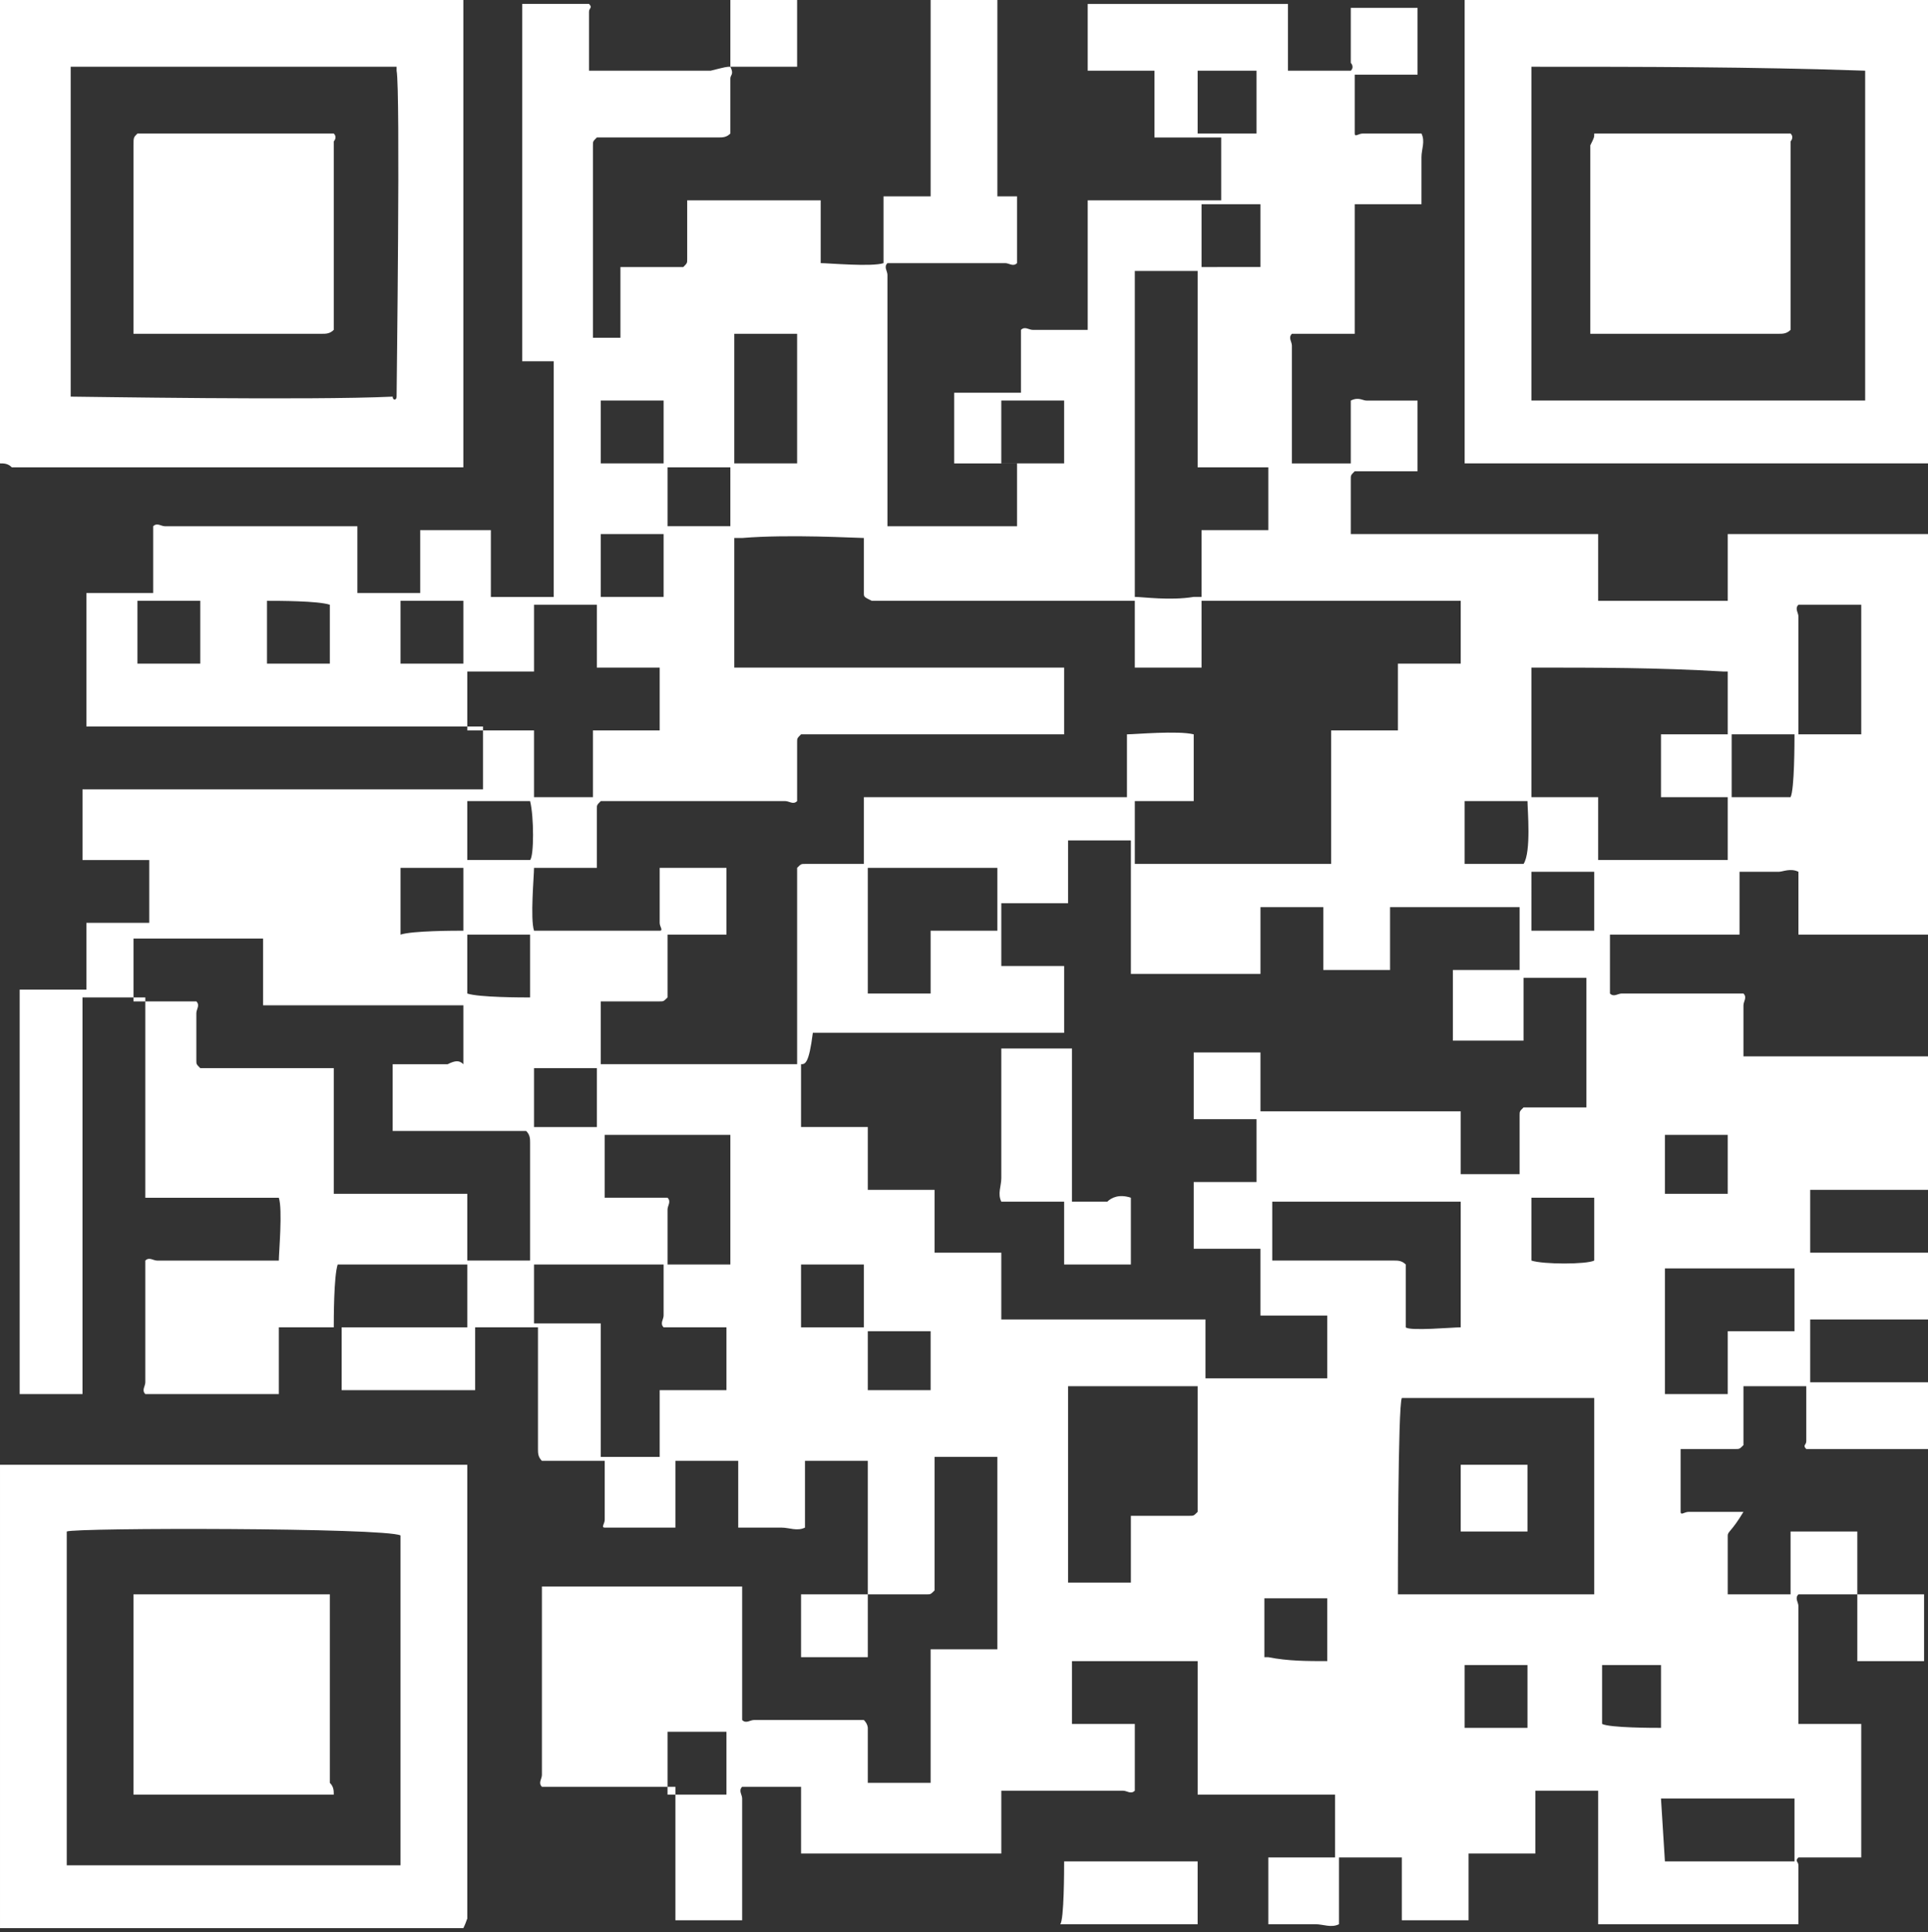 <?xml version="1.0" encoding="utf-8"?>
<!-- Generator: Adobe Illustrator 27.5.0, SVG Export Plug-In . SVG Version: 6.00 Build 0)  -->
<svg version="1.1" id="Layer_2_00000139273153388936317080000016286151843232901290_"
	 xmlns="http://www.w3.org/2000/svg" xmlns:xlink="http://www.w3.org/1999/xlink" x="0px" y="0px" viewBox="0 0 49.1 49.2"
	 style="enable-background:new 0 0 49.1 49.2;" xml:space="preserve">
<rect x="0" y="0" width="49.1" height="49.2" fill="#333333" stroke="none"/>
<style type="text/css">
	.st0{fill:#FFFFFF;}
</style>
<g id="Layer_4">
	<path class="st0" d="M32.2,13.6v0.6c0,0.2,0,0.4,0,0.5c0,0.2,0,0.4,0,0.6c-0.3,0-0.5,0-0.8,0c-0.3,0-0.5,0-0.8,0c0,0.1,0,0.1,0,0.2
		c0,0.4,0,0.8,0,1.2c0,0.1,0,0.2,0,0.3c-0.2,0-0.4,0-0.6,0c-0.2,0-0.4,0-0.5,0c-0.2,0-0.4,0-0.6,0c0-0.1,0-0.1,0-0.2
		c0-0.4,0-0.8,0-1.2c0-0.1,0-0.2,0-0.3c-0.2,0-0.5,0-0.7,0c-0.2,0-0.5,0-0.8,0h-5.2C22,15.2,22,15.2,22,15.1c0-0.4,0-0.8,0-1.2
		c0-0.1,0-0.2,0-0.2c-0.2,0-1.9-0.1-3.1,0c-0.1,0-0.1,0-0.2,0c0,0.2,0,1.7,0,3.1c0,0.1,0,0.1,0,0.2c0.1,0,0.1,0,0.2,0
		c0.2,0,0.4,0,0.5,0c2.5,0,4.9,0,7.4,0c0.1,0,0.2,0,0.3,0c0,0.2,0,1.5,0,1.7c-0.3,0-0.6,0-1,0c-0.3,0-0.6,0-0.9,0h-2.9
		c-0.3,0-0.6,0-0.9,0c-0.3,0-0.6,0-1,0c-0.1,0.1-0.1,0.1-0.1,0.2c0,0.4,0,0.8,0,1.2c0,0.1,0,0.2,0,0.3c-0.1,0.1-0.2,0-0.3,0
		c-0.8,0-1.5,0-2.3,0c-0.7,0-1.4,0-2.1,0c-0.1,0-0.2,0-0.3,0c-0.1,0.1-0.1,0.1-0.1,0.2c0,0.4,0,0.8,0,1.2c0,0.1,0,0.2,0,0.3
		c-0.1,0-0.1,0-0.2,0c-0.4,0-0.8,0-1.2,0c-0.1,0-0.2,0-0.2,0c0,0.2-0.1,1.3,0,1.6c0,0,0.1,0,0.1,0c1,0,2.1,0,3.1,0c0,0,0,0,0,0
		c0.1,0,0-0.1,0-0.2c0-0.4,0-0.8,0-1.1c0-0.1,0-0.2,0-0.3c0.1,0,0.1,0,0.2,0c0.5,0,0.9,0,1.4,0c0,0,0.1,0,0.1,0c0,0,0,0.1,0,0.1
		c0,0.5,0,1,0,1.5c0,0,0,0,0,0.1c-0.2,0-0.4,0-0.5,0c-0.2,0-0.4,0-0.5,0c-0.2,0-0.4,0-0.5,0C17,23.8,17,23.9,17,24
		c0,0.4,0,0.8,0,1.2c0,0.1,0,0.2,0,0.2c-0.1,0.1-0.1,0.1-0.2,0.1c-0.4,0-0.8,0-1.2,0c-0.1,0-0.2,0-0.3,0c0,0,0,0.1,0,0.1
		c0,0.5,0,0.9,0,1.4c0,0,0,0.1,0,0.1c0.1,0,0.1,0,0.2,0c1.9,0,4.6,0,4.8,0c0-0.2,0-0.5,0-0.7c0-0.2,0-0.5,0-0.7v-2.9
		c0-0.2,0-0.5,0-0.7c0.1-0.1,0.1-0.1,0.2-0.1c0.4,0,0.8,0,1.2,0c0.1,0,0.2,0,0.3,0c0-0.1,0-0.1,0-0.2c0-0.4,0-0.8,0-1.2
		c0-0.1,0-0.2,0-0.3c0.1,0,0.1,0,0.2,0c0.1,0,0.2,0,0.2,0c2,0,4,0,6,0c0.1,0,0.2,0,0.3,0c0-0.1,0-0.1,0-0.2c0-0.4,0-0.8,0-1.2
		c0-0.1,0-0.2,0-0.2c0.2,0,1.3-0.1,1.7,0c0,0,0,0.1,0,0.1c0,0.5,0,1,0,1.5c0,0,0,0,0,0.1c-0.2,0-0.4,0-0.5,0c-0.2,0-0.4,0-0.5,0
		h-0.5c0,0,0,0.1,0,0.1c0,0.5,0,0.9,0,1.4c0,0,0,0,0,0.1c0.1,0,0.1,0,0.2,0c1.5,0,3.1,0,4.6,0c0,0,0.1,0,0.2,0c0-0.1,0-0.1,0-0.2
		c0-0.3,0-0.5,0-0.8c0-0.7,0-1.4,0-2.1c0-0.1,0-0.2,0-0.3c0.1,0,0.1,0,0.2,0c0.4,0,0.8,0,1.2,0c0.1,0,0.2,0,0.3,0c0-0.1,0-0.1,0-0.2
		c0-0.4,0-0.8,0-1.2c0-0.1,0-0.2,0-0.3c0.2,0,0.4,0,0.6,0c0.2,0,0.3,0,0.5,0h0.5c0,0,0-0.1,0-0.1c0-0.5,0-1,0-1.4c0,0,0,0,0-0.1
		c-0.1,0-0.1,0-0.2,0c-0.4,0-4.7,0-5.1,0c-0.1,0-0.2,0-0.2,0c0-0.2,0-1.5,0-1.7c0,0,0.1,0,0.2,0c1.6,0,7,0,8.6,0c0.1,0,0.1,0,0.2,0
		c0,0.1,0,0.1,0,0.2c0,0.4,0,0.8,0,1.2c0,0.1,0,0.2,0,0.3c0.1,0,0.1,0,0.2,0c1,0,2,0,3,0c0,0,0.1,0,0.1,0c0-0.1,0-0.1,0-0.2
		c0-0.4,0-0.8,0-1.2c0-0.1,0-0.2,0-0.3c0.1,0,0.1,0,0.2,0c0.5,0,0.9,0,1.4,0c1.1,0,2.1,0,3.2,0h0.3c0.1,0.1,0,0.2,0,0.3
		c0,0.8,0,1.5,0,2.3c0,0.2,0,4.8,0,5c0,0.1,0,0.1,0,0.2c0,0-0.1,0-0.1,0c-0.5,0-1,0-1.5,0c0,0,0,0-0.1,0c0-0.1,0-0.1,0-0.2
		c0-0.4,0-5.2,0-5.5c0-0.1,0-0.2,0-0.3c0,0-0.1,0-0.1,0c-0.5,0-1,0-1.5,0c-0.1,0.1,0,0.2,0,0.3c0,0.9,0,1.7,0,2.6c0,0.1,0,0.2,0,0.3
		c0,0,0,0.1,0,0.1c0.2,0,0.4,0,0.6,0c0.2,0,0.3,0,0.5,0h0.6c0,0.1,0,0.1,0,0.2c0,0.4,0,0.8,0,1.2c0,0.1,0,0.2,0,0.3
		c0.1,0,0.1,0,0.2,0c0.4,0,0.8,0,1.2,0c0.1,0,0.2,0,0.3,0c0,0.1,0,0.1,0,0.2c0,1,0,2,0,3c0,0.1,0,0.1,0,0.2c0,0-0.1,0-0.1,0
		c-0.7,0-3,0-3.3,0c0-0.1,0-0.1,0-0.2c0-0.4,0-0.8,0-1.1c0-0.1,0-0.2,0-0.3c-0.2-0.1-0.4,0-0.5,0c-0.2,0-0.4,0-0.5,0
		c-0.2,0-0.3,0-0.5,0c0,0.2,0,0.4,0,0.5c0,0.2,0,0.4,0,0.5c0,0.2,0,0.4,0,0.6c-0.2,0-0.4,0-0.6,0s-0.4,0-0.5,0h-1.1
		c-0.2,0-0.4,0-0.5,0s-0.4,0-0.6,0c0,0.2,0,0.4,0,0.5s0,0.4,0,0.5v0.5c0.1,0.1,0.2,0,0.3,0c0.9,0,1.8,0,2.8,0c0.1,0,0.2,0,0.3,0
		c0.1,0.1,0,0.2,0,0.3c0,0.4,0,0.8,0,1.1c0,0.1,0,0.2,0,0.2c0.1,0,0.2,0,0.3,0c0.9,0,1.8,0,2.7,0c0.6,0,1.2,0,1.8,0
		c0.1,0,0.2,0,0.3,0c0,0,0,0.1,0,0.1c0,1.1,0,2.2,0,3.3c-0.1,0.1-0.2,0-0.3,0c-0.9,0-1.8,0-2.8,0c-0.1,0-0.2,0-0.3,0
		c0,0.2,0,1.3,0,1.6c0.1,0,0.2,0,0.3,0c0.9,0,1.8,0,2.8,0c0.1,0,0.2,0,0.3,0c0,0.2,0,1.5,0,1.7c-0.1,0-0.2,0-0.3,0
		c-0.9,0-1.8,0-2.8,0c-0.1,0-0.2,0-0.3,0c0,0.3,0,0.5,0,0.8c0,0.3,0,0.5,0,0.8c0.2,0,0.4,0,0.5,0s0.4,0,0.5,0h0.6c0.2,0,0.4,0,0.5,0
		s0.4,0,0.5,0s0.4,0,0.6,0c0,0.2,0,0.3,0,0.4c0,0.2,0,0.3,0,0.5c0,0.1,0,0.3,0,0.4s0,0.3,0,0.4c0,0,0,0,0,0c0,0,0,0,0,0
		c-1.1,0-2.1,0-3.2,0c0,0-0.1,0-0.1,0c-0.1-0.1,0-0.1,0-0.2c0-0.4,0-0.8,0-1.2c0-0.1,0-0.2,0-0.2c-0.3,0-1.4,0-1.6,0
		c0,0.2,0,0.4,0,0.5c0,0.2,0,0.3,0,0.5s0,0.4,0,0.5c-0.1,0.1-0.1,0.1-0.2,0.1c-0.4,0-0.8,0-1.2,0c-0.1,0-0.2,0-0.2,0
		c0,0.2,0,1.3,0,1.6c0,0.1,0.1,0,0.2,0c0.4,0,0.8,0,1.2,0c0.1,0,0.2,0,0.2,0C44.1,39,44,39,44,39.1c0,0.4,0,0.8,0,1.2
		c0,0.1,0,0.2,0,0.3c0.3,0,0.5,0,0.8,0c0.3,0,0.5,0,0.8,0c0-0.2,0-0.4,0-0.6c0-0.2,0-0.3,0-0.5s0-0.4,0-0.5c0,0,0.1,0,0.1,0
		c0.5,0,1,0,1.5,0c0,0,0.1,0,0.1,0c0,0.2,0,0.4,0,0.5c0,0.2,0,0.3,0,0.5v0.6c0.1,0,0.1,0,0.2,0c0.4,0,0.8,0,1.2,0c0.1,0,0.2,0,0.3,0
		c0,0.3,0,0.6,0,0.9c0,0.3,0,0.6,0,0.8c-0.3,0-0.6,0-0.9,0s-0.6,0-0.8,0c0-0.1,0-0.1,0-0.2c0-0.4,0-0.8,0-1.2c0-0.1,0-0.2,0-0.3
		c-0.2,0-0.4,0-0.5,0c-0.2,0-0.3,0-0.5,0c-0.2,0-0.3,0-0.5,0c-0.1,0.1,0,0.2,0,0.3c0,0.8,0,1.7,0,2.5c0,0.1,0,0.2,0,0.4
		c0,0,0,0.1,0,0.1c0.2,0,0.4,0,0.5,0c0.2,0,0.3,0,0.5,0c0.2,0,0.4,0,0.6,0c0,0.1,0,0.1,0,0.2c0,1,0,2.1,0,3.1c0,0,0,0.1,0,0.1
		c-0.1,0-0.1,0-0.2,0c-0.4,0-0.8,0-1.2,0c-0.1,0-0.2,0-0.2,0c-0.1,0.1,0,0.1,0,0.2c0,0.4,0,0.8,0,1.2c0,0.1,0,0.2,0,0.3
		c-0.1,0-0.1,0-0.2,0c-0.3,0-0.6,0-0.9,0c-1.2,0-2.5,0-3.7,0c-0.1,0-0.2,0-0.3,0c0-0.2,0-0.4,0-0.7c0-0.2,0-0.5,0-0.7V47
		c0-0.2,0-0.5,0-0.7c0-0.2,0-0.4,0-0.7c-0.1,0-0.3,0-0.4,0c-0.1,0-0.3,0-0.4,0c-0.1,0-0.3,0-0.4,0s-0.3,0-0.4,0c0,0.2,0,0.4,0,0.5
		c0,0.2,0,0.3,0,0.5s0,0.4,0,0.6c-0.1,0-0.1,0-0.2,0c-0.4,0-0.8,0-1.2,0c-0.1,0-0.2,0-0.3,0c0,0.1,0,0.1,0,0.2c0,0.4,0,0.8,0,1.2
		c0,0.1,0,0.2,0,0.3c0,0-0.1,0-0.1,0c-0.5,0-1,0-1.5,0c0,0-0.1,0-0.1,0c0-0.3,0-0.5,0-0.8s0-0.5,0-0.8c0,0-0.1,0-0.1,0
		c-0.5,0-1,0-1.4,0c0,0,0,0-0.1,0c0,0.1,0,0.1,0,0.2c0,0.4,0,0.8,0,1.2c0,0.1,0,0.2,0,0.3c-0.2,0.1-0.4,0-0.6,0c-0.2,0-0.4,0-0.6,0
		c-0.2,0-0.4,0-0.6,0c0-0.2,0-1.5,0-1.7c0,0,0.1,0,0.2,0c0.4,0,0.8,0,1.2,0c0.1,0,0.2,0,0.3,0c0,0,0-0.1,0-0.1c0-0.5,0-0.9,0-1.4
		c0,0,0-0.1,0-0.1c-0.2,0-0.4,0-0.7,0c-0.2,0-0.5,0-0.7,0h-0.7c-0.2,0-0.5,0-0.7,0c-0.2,0-0.4,0-0.7,0c0-0.1,0-0.2,0-0.3
		c0-0.9,0-1.8,0-2.8c0-0.1,0-0.2,0-0.3c0,0,0,0,0,0h0c-1,0-2.1,0-3.1,0c0,0-0.1,0-0.1,0c0,0,0,0.1,0,0.1c0,0.5,0,0.9,0,1.4
		c0,0,0,0,0,0.1c0.1,0,0.1,0,0.2,0c0.4,0,0.8,0,1.2,0c0.1,0,0.2,0,0.2,0c0,0.2,0,1.4,0,1.7c-0.1,0.1-0.2,0-0.3,0c-0.9,0-1.9,0-2.8,0
		c-0.1,0-0.2,0-0.3,0c0,0.1,0,0.1,0,0.2c0,0.4,0,0.8,0,1.2c0,0.1,0,0.2,0,0.2c0,0,0,0,0,0s0,0,0,0c-0.1,0-0.1,0-0.2,0
		c-1.6,0-3.2,0-4.8,0c0,0,0,0-0.1,0c0,0,0-0.1,0-0.2c0-0.4,0-0.8,0-1.2c0-0.1,0-0.2,0-0.3c-0.2,0-0.4,0-0.5,0s-0.4,0-0.5,0
		s-0.4,0-0.5,0c-0.1,0.1,0,0.2,0,0.3c0,0.9,0,1.8,0,2.8c0,0.1,0,0.2,0,0.3c-0.1,0-0.1,0-0.1,0c-0.3,0-1.4,0-1.6,0c0-0.1,0-0.2,0-0.3
		c0-0.9,0-1.8,0-2.8c0-0.1,0-0.2,0-0.3c-0.2,0-0.5,0-0.7,0c-0.2,0-0.4,0-0.7,0h-0.7c-0.2,0-0.4,0-0.7,0c-0.2,0-0.4,0-0.6,0
		c-0.1-0.1,0-0.2,0-0.3c0-0.8,0-1.7,0-2.5c0-0.7,0-1.3,0-2v-0.3c0.1,0,0.1,0,0.2,0c0.2,0,0.4,0,0.6,0c1.4,0,2.7,0,4,0
		c0.1,0,0.2,0,0.3,0c0,0.1,0,0.2,0,0.3c0,0.9,0,1.8,0,2.8c0,0.1,0,0.2,0,0.3c0.1,0.1,0.2,0,0.3,0c0.9,0,1.8,0,2.7,0H22
		c0.1,0.1,0.1,0.2,0.1,0.2c0,0.4,0,0.8,0,1.2c0,0.1,0,0.2,0,0.2c0.2,0,1.4,0,1.6,0c0-0.1,0-0.2,0-0.3c0-0.9,0-1.8,0-2.8
		c0-0.1,0-0.2,0-0.3c0.1,0,0.1,0,0.2,0c0.4,0,0.8,0,1.2,0c0.1,0,0.2,0,0.3,0c0,0,0-0.1,0-0.1c0-1.6,0-3.2,0-4.8c0,0-0.1,0-0.1,0
		c-0.5,0-0.9,0-1.4,0c0,0-0.1,0-0.1,0c0,0.1,0,0.2,0,0.3c0,0.9,0,1.8,0,2.8v0.3c-0.1,0.1-0.1,0.1-0.2,0.1c-0.4,0-0.8,0-1.2,0
		c-0.1,0-0.2,0-0.3,0c0,0.3,0,0.5,0,0.8s0,0.5,0,0.8c-0.1,0-0.1,0-0.1,0c-0.5,0-1,0-1.5,0c0,0,0,0-0.1,0c0,0,0-0.1,0-0.1
		c0-0.5,0-0.9,0-1.4c0,0,0-0.1,0-0.1c0.1,0,0.1,0,0.2,0c0.4,0,0.8,0,1.2,0c0.1,0,0.2,0,0.3,0c0-0.1,0-0.1,0-0.2c0-1,0-2,0-3
		c0-0.1,0-0.1,0-0.2c0,0-0.1,0-0.1,0c-0.5,0-0.9,0-1.4,0c0,0,0,0-0.1,0c0,0,0,0.1,0,0.2c0,0.4,0,0.8,0,1.2c0,0.1,0,0.2,0,0.3
		c-0.2,0.1-0.4,0-0.6,0c-0.2,0-0.4,0-0.5,0c-0.2,0-0.4,0-0.6,0c0-0.1,0-0.1,0-0.2c0-0.4,0-0.8,0-1.2c0-0.1,0-0.2,0-0.3
		c-0.1,0-0.1,0-0.1,0c-0.5,0-0.9,0-1.4,0c0,0-0.1,0-0.1,0c0,0.1,0,0.1,0,0.2c0,0.4,0,0.8,0,1.2c0,0.1,0,0.2,0,0.3c0,0-0.1,0-0.1,0
		c-0.5,0-1,0-1.6,0c0,0,0,0-0.1,0c-0.1,0,0-0.1,0-0.2c0-0.4,0-0.8,0-1.2c0-0.1,0-0.2,0-0.3c-0.2,0-0.4,0-0.6,0c-0.2,0-0.4,0-0.5,0
		h-0.5c-0.1-0.1-0.1-0.2-0.1-0.3c0-0.9,0-1.8,0-2.8c0-0.1,0-0.2,0-0.3c0,0-0.1,0-0.1,0c-0.5,0-1,0-1.4,0c0,0,0,0-0.1,0
		c0,0.1,0,0.1,0,0.2c0,0.4,0,0.8,0,1.2c0,0.1,0,0.2,0,0.2c0,0-0.1,0-0.1,0c-1.1,0-2.2,0-3.2,0c0,0-0.1,0-0.1,0c0-0.3,0-0.5,0-0.8
		c0-0.3,0-0.5,0-0.8c-0.1,0-0.1,0-0.1,0c-0.5,0-0.9,0-1.4,0c0,0-0.1,0-0.1,0c0,0.1,0,0.1,0,0.2c0,0.4,0,0.8,0,1.2c0,0.1,0,0.2,0,0.3
		c-0.1,0-0.1,0-0.1,0c-1.1,0-2.2,0-3.3,0c-0.1-0.1,0-0.2,0-0.3c0-0.9,0-1.9,0-2.8c0-0.1,0-0.2,0-0.3c0.1-0.1,0.2,0,0.3,0
		c0.9,0,1.8,0,2.8,0c0.1,0,0.2,0,0.3,0c0-0.2,0.1-1.3,0-1.6c-0.1,0-0.2,0-0.3,0c-0.9,0-1.8,0-2.8,0c-0.1,0-0.2,0-0.3,0
		c0-0.1,0-0.2,0-0.3c0-1.5,0-3,0-4.5c0-0.1,0-0.2,0-0.3c0,0-0.1,0-0.1,0c-0.5,0-0.9,0-1.4,0c0,0,0,0-0.1,0c0,0.3,0,0.7,0,1
		c0,0.3,0,0.7,0,1v5.1c0,0.3,0,0.7,0,1s0,0.7,0,1c0,0.3,0,0.7,0,1c0,0,0,0,0,0h0c-0.5,0-1,0-1.5,0c0,0-0.1,0-0.1,0c0,0,0-0.1,0-0.2
		c0-0.1,0-0.1,0-0.2c0-3.2,0-6.3,0-9.5c0-0.1,0-0.2,0-0.4c0.1,0,0.1,0,0.2,0c0.4,0,0.8,0,1.2,0c0.1,0,0.2,0,0.3,0c0-0.1,0-0.1,0-0.2
		c0-0.4,0-0.8,0-1.2c0-0.1,0-0.2,0-0.3c0.2,0,0.4,0,0.6,0c0.2,0,0.3,0,0.5,0h0.5c0,0,0-0.1,0-0.1c0-0.5,0-1,0-1.4c0,0,0,0,0-0.1
		c0,0-0.1,0-0.2,0c-0.4,0-0.8,0-1.2,0c-0.1,0-0.2,0-0.3,0c0-0.3,0-0.6,0-0.9c0-0.3,0-0.6,0-0.9c0.1,0,0.1,0,0.2,0c0.1,0,0.2,0,0.3,0
		c3.1,0,6.2,0,9.4,0c0.1,0,0.2,0,0.3,0c0,0,0-0.1,0-0.1c0-0.5,0-0.9,0-1.4c0,0,0-0.1,0-0.1c-0.1,0-0.1,0-0.2,0c-0.1,0-0.2,0-0.2,0
		c-3.1,0-6.3,0-9.4,0c-0.1,0-0.2,0-0.3,0c0-0.1,0-0.1,0-0.2c0-1.2,0-3,0-3.2c0.1,0,0.1,0,0.2,0c0.4,0,0.8,0,1.2,0c0.1,0,0.2,0,0.3,0
		c0-0.1,0-0.1,0-0.2c0-0.4,0-0.8,0-1.2c0-0.1,0-0.2,0-0.3c0.1-0.1,0.2,0,0.3,0c0.9,0,1.7,0,2.6,0c0.7,0,1.3,0,2,0c0.1,0,0.2,0,0.3,0
		c0,0.1,0,0.1,0,0.2c0,0.4,0,0.8,0,1.2c0,0.1,0,0.2,0,0.3c0.1,0,0.1,0,0.2,0c0.5,0,1.2,0,1.4,0c0-0.1,0-0.2,0-0.3c0-0.4,0-0.8,0-1.1
		c0-0.1,0-0.1,0-0.2c0,0,0.1,0,0.1,0c0.5,0,1,0,1.6,0c0,0,0.1,0,0.1,0c0,0.1,0,0.1,0,0.2c0,0.4,0,0.8,0,1.2c0,0.1,0,0.2,0,0.3
		c0,0,0.1,0,0.1,0c0.5,0,0.9,0,1.4,0c0,0,0.1,0,0.1,0c0-0.3,0-0.6,0-0.8s0-0.6,0-0.8v-3.3c0-0.3,0-0.6,0-0.8s0-0.6,0-0.8
		c0.1-0.1,0.2-0.1,0.3-0.1c0.4,0,0.8,0,1.1,0c0.1,0,0.2,0,0.3,0c0-0.2,0-0.4,0-0.6s0-0.4,0-0.6c0-0.2,0-0.4,0-0.6c0.3,0,0.6,0,0.8,0
		c0.3,0,0.5,0,0.8,0c0.1-0.1,0.1-0.1,0.1-0.2c0-0.4,0-0.8,0-1.2c0-0.1,0-0.2,0-0.3c0.1,0,0.1,0,0.2,0c1,0,2.1,0,3.1,0
		c0,0,0.1,0,0.1,0c0,0.1,0,0.1,0,0.2c0,0.4,0,0.8,0,1.2c0,0.1,0,0.2,0,0.2c0.2,0,1.3,0.1,1.6,0c0-0.1,0-0.1,0-0.2c0-0.4,0-0.8,0-1.2
		c0-0.1,0-0.2,0-0.3c0.1,0,0.1,0,0.2,0c1.4,0,3,0,3.2,0c0,0.2,0,1.3,0,1.7c-0.1,0.1-0.2,0-0.3,0c-0.9,0-1.7,0-2.5,0
		c-0.1,0-0.2,0-0.4,0c0,0-0.1,0-0.1,0c-0.1,0.1,0,0.2,0,0.3c0,0.6,0,1.1,0,1.7c0,1.4,0,2.9,0,4.4c0,0.1,0,0.2,0,0.3c0.2,0,3,0,3.3,0
		c0-0.3,0-0.5,0-0.8c0-0.3,0-0.5,0-0.8c-0.2,0-0.4,0-0.6,0c-0.2,0-0.4,0-0.5,0s-0.4,0-0.5,0c0-0.1,0-0.1,0-0.1c0-0.5,0-1,0-1.6
		c0,0,0,0,0-0.1c0.1,0,0.1,0,0.2,0c0.4,0,0.8,0,1.2,0c0.1,0,0.2,0,0.3,0c0-0.1,0-0.1,0-0.2c0-0.4,0-0.8,0-1.2c0-0.1,0-0.2,0-0.2
		c0.1-0.1,0.2,0,0.3,0c0.4,0,0.8,0,1.1,0c0.1,0,0.2,0,0.3,0c0-0.4,0-0.8,0-1.1c0-0.4,0-0.8,0-1.1c0-0.4,0-0.7,0-1.1
		c0.1,0,0.2,0,0.3,0c0.9,0,1.8,0,2.8,0c0.1,0,0.2,0,0.3,0c0,0,0-0.1,0-0.1c0-0.5,0-1,0-1.4c0,0,0,0,0-0.1c-0.1,0-0.1,0-0.2,0
		c-0.4,0-0.8,0-1.2,0c-0.1,0-0.2,0-0.3,0c0-0.2,0-0.4,0-0.6c0-0.2,0-0.4,0-0.5s0-0.4,0-0.6c-0.1,0-0.1,0-0.2,0c-0.4,0-0.8,0-1.2,0
		c-0.1,0-0.2,0-0.3,0c0-0.1,0-0.1,0-0.2c0-0.5,0-0.9,0-1.4c0,0,0-0.1,0-0.1c0.1,0,0.1,0,0.2,0c0.4,0,0.9,0,1.3,0c1.1,0,2.2,0,3.3,0
		c0.1,0,0.2,0,0.3,0c0,0.1,0,0.1,0,0.2c0,0.4,0,0.8,0,1.2c0,0.1,0,0.2,0,0.3c0.3,0,0.5,0,0.8,0c0.3,0,0.5,0,0.8,0
		c0.1-0.1,0-0.2,0-0.2c0-0.4,0-0.8,0-1.2c0-0.1,0-0.2,0-0.2c0,0,0,0,0.1,0c0.5,0,1,0,1.5,0c0,0,0.1,0,0.1,0c0,0.1,0,0.3,0,0.4
		c0,0.2,0,0.3,0,0.5c0,0.1,0,0.3,0,0.4s0,0.3,0,0.4c-0.3,0-0.5,0-0.8,0c-0.3,0-0.5,0-0.8,0c0,0,0,0.1,0,0.1c0,0.5,0,1,0,1.4
		c0,0,0,0,0,0c0,0.1,0.1,0,0.2,0c0.4,0,0.8,0,1.2,0c0.1,0,0.2,0,0.3,0c0.1,0.2,0,0.4,0,0.6c0,0.2,0,0.4,0,0.6c0,0.2,0,0.4,0,0.6
		c-0.1,0-0.2,0-0.2,0c-0.4,0-0.8,0-1.2,0c-0.1,0-0.2,0-0.3,0c0,0.3,0,0.6,0,0.8c0,0.3,0,0.6,0,0.8s0,0.5,0,0.8c0,0.3,0,0.6,0,0.9
		c-0.1,0-0.2,0-0.2,0c-0.4,0-0.8,0-1.2,0c-0.1,0-0.2,0-0.2,0c-0.1,0.1,0,0.2,0,0.3c0,0.8,0,1.7,0,2.5c0,0.2,0,0.3,0,0.5
		c0,0,0.1,0,0.1,0c0.5,0,1,0,1.4,0c0,0,0,0,0,0c0-0.1,0-0.1,0-0.2c0-0.4,0-0.8,0-1.1c0-0.1,0-0.2,0-0.3c0.2-0.1,0.3,0,0.4,0
		c0.2,0,0.3,0,0.5,0c0.1,0,0.3,0,0.4,0s0.3,0,0.4,0c0,0.2,0,0.4,0,0.6c0,0.2,0,0.4,0,0.6c0,0.2,0,0.4,0,0.6c-0.2,0-0.3,0-0.4,0
		c-0.1,0-0.3,0-0.4,0h-0.4c-0.1,0-0.3,0-0.4,0c-0.1,0.1-0.1,0.1-0.1,0.2c0,0.4,0,0.8,0,1.2c0,0.1,0,0.2,0,0.3c-0.2,0-0.4,0-0.5,0
		s-0.4,0-0.5,0S32.5,13.6,32.2,13.6L32.2,13.6z M20.4,27.1c0,0.1,0,0.1,0,0.1c0,0.5,0,0.9,0,1.4c0,0,0,0.1,0,0.1c0.1,0,0.2,0,0.3,0
		c0.4,0,0.8,0,1.2,0c0.1,0,0.1,0,0.2,0c0,0.2,0,0.4,0,0.6c0,0.2,0,0.4,0,0.5c0,0.2,0,0.4,0,0.5c0.1,0,0.2,0,0.3,0c0.4,0,0.8,0,1.2,0
		c0.1,0,0.1,0,0.2,0c0,0.3,0,0.6,0,0.8s0,0.5,0,0.8c0.1,0,0.2,0,0.3,0c0.4,0,0.8,0,1.2,0c0.1,0,0.1,0,0.2,0c0,0.1,0,0.2,0,0.3
		c0,0.4,0,0.8,0,1.2c0,0.1,0,0.1,0,0.2c0.1,0,0.2,0,0.3,0c0.9,0,3.6,0,4.6,0c0.1,0,0.2,0,0.3,0c0,0,0,0.1,0,0.1c0,0.5,0,1,0,1.5
		c0,0,0,0.1,0,0.1c-0.1,0-0.2,0-0.3,0c-0.4,0-2.6,0-3,0c-0.1,0-0.1,0-0.2,0c0,0.1,0,0.1,0,0.2c0,1.6,0,3.2,0,4.8c0,0,0,0,0,0
		c0.1,0,0.2,0,0.4,0s0.3,0,0.4,0c0.1,0,0.3,0,0.4,0c0.1,0,0.3,0,0.4,0c0-0.1,0-0.2,0-0.3c0-0.4,0-0.8,0-1.2c0-0.1,0-0.1,0-0.2
		c0.1,0,0.2,0,0.3,0c0.4,0,0.8,0,1.2,0c0.1,0,0.1,0,0.2-0.1v-0.3c0-0.9,0-1.8,0-2.8c0-0.1,0-0.2,0-0.3c0.4,0,0.7,0,1.1,0
		c0.4,0,0.8,0,1.1,0c0.4,0,0.7,0,1.1,0c0,0,0-0.1,0-0.1c0-0.5,0-0.9,0-1.4c0,0,0-0.1,0-0.1c-0.1,0-0.2,0-0.3,0c-0.4,0-0.8,0-1.2,0
		c-0.1,0-0.1,0-0.2,0v-0.6c0-0.2,0-0.3,0-0.5c0-0.2,0-0.4,0-0.6c-0.1,0-0.2,0-0.3,0c-0.4,0-0.8,0-1.1,0c-0.1,0-0.2,0-0.3,0
		c0,0,0-0.1,0-0.1c0-0.5,0-1,0-1.5c0,0,0,0,0-0.1c0.1,0,0.2,0,0.2,0c0.4,0,0.8,0,1.2,0c0.1,0,0.1,0,0.2,0c0,0,0,0,0-0.1
		c0-0.5,0-1,0-1.4c0,0,0-0.1,0-0.1h-0.4c-0.1,0-0.3,0-0.4,0c-0.1,0-0.3,0-0.4,0c-0.1,0-0.3,0-0.4,0c0,0,0-0.1,0-0.1c0-0.5,0-1,0-1.5
		c0,0,0,0,0-0.1c0,0,0,0,0.1,0c0.5,0,1,0,1.5,0c0,0,0.1,0,0.1,0c0,0.2,0,0.4,0,0.5c0,0.2,0,0.4,0,0.5c0,0.2,0,0.4,0,0.5
		c0.1,0,0.2,0,0.3,0c1.4,0,2.8,0,4.1,0c0.2,0,0.3,0,0.5,0c0,0,0.1,0,0.2,0c0,0.3,0,0.5,0,0.8s0,0.5,0,0.8c0.2,0,0.4,0,0.5,0
		c0.2,0,0.4,0,0.5,0c0.2,0,0.3,0,0.5,0c0-0.1,0-0.2,0-0.3c0-0.4,0-0.8,0-1.2c0-0.1,0-0.1,0.1-0.2c0.2,0,0.5,0,0.8,0s0.5,0,0.8,0
		c0-0.1,0-0.1,0-0.2c0-1,0-2,0-3c0,0,0-0.1,0-0.1c0,0-0.1,0-0.1,0c-0.5,0-0.9,0-1.4,0c0,0-0.1,0-0.1,0c0,0.2,0,0.4,0,0.5
		c0,0.2,0,0.4,0,0.5c0,0.2,0,0.4,0,0.6c0,0-0.1,0-0.2,0c-0.5,0-0.9,0-1.4,0c0,0-0.1,0-0.2,0c0-0.3,0-0.6,0-0.9s0-0.6,0-0.9
		c0.1,0,0.2,0,0.3,0c0.4,0,0.8,0,1.2,0c0.1,0,0.1,0,0.2,0c0,0,0,0,0-0.1c0-0.5,0-1,0-1.4c0,0,0-0.1,0-0.1c0,0-0.1,0-0.1,0
		c-1,0-2,0-3.1,0c0,0-0.1,0-0.1,0c0,0.3,0,0.5,0,0.8s0,0.5,0,0.8c0,0-0.1,0-0.1,0c-0.5,0-1,0-1.5,0c0,0,0,0-0.1,0c0-0.1,0-0.2,0-0.2
		c0-0.4,0-0.8,0-1.1c0-0.1,0-0.2,0-0.3c-0.2,0-0.5,0-0.8,0c-0.3,0-0.5,0-0.8,0c0,0.1,0,0.2,0,0.3c0,0.4,0,0.8,0,1.2
		c0,0.1,0,0.1,0,0.2c0,0-0.1,0-0.1,0c-1,0-2.1,0-3.1,0c0,0-0.1,0-0.1,0c0-0.2,0-0.5,0-0.7c0-0.2,0-0.5,0-0.7v-0.7c0-0.2,0-0.5,0-0.7
		c0-0.2,0-0.4,0-0.6c-0.2,0-1.4,0-1.6,0c0,0.2,0,0.4,0,0.5s0,0.4,0,0.5c0,0.2,0,0.4,0,0.6c-0.1,0-0.2,0-0.3,0c-0.4,0-0.8,0-1.2,0
		c-0.1,0-0.1,0-0.2,0c0,0,0,0.1,0,0.1c0,0.5,0,0.9,0,1.4c0,0,0,0.1,0,0.1c0.3,0,0.5,0,0.8,0s0.5,0,0.8,0c0,0.2,0,1.5,0,1.7
		c-0.1,0-0.2,0-0.3,0c-2,0-4.1,0-6.1,0C20.6,27.1,20.5,27.1,20.4,27.1L20.4,27.1z M11.8,27.1c0-0.2,0-0.4,0-0.5c0-0.2,0-0.4,0-0.5
		c0-0.2,0-0.4,0-0.5c-0.1,0-0.2,0-0.3,0c-0.9,0-1.8,0-2.7,0c-0.6,0-1.2,0-1.8,0c-0.1,0-0.2,0-0.3,0c0-0.1,0-0.2,0-0.3
		c0-0.4,0-0.8,0-1.2c0-0.1,0-0.1,0-0.2c0,0-0.1,0-0.1,0c-1,0-2,0-3,0c0,0-0.1,0-0.2,0h0c0,0,0,0,0,0c0,0,0,0.1,0,0.1
		c0,0.4,0,0.9,0,1.3c0,0,0,0.1,0,0.2c0.3,0,0.5,0,0.8,0s0.5,0,0.8,0c0.1,0.1,0,0.2,0,0.3c0,0.4,0,0.8,0,1.2c0,0.1,0,0.1,0.1,0.2
		c0.1,0,0.2,0,0.3,0c0.9,0,1.8,0,2.8,0c0.1,0,0.2,0,0.3,0c0,0.3,0,0.6,0,0.8c0,0.3,0,0.5,0,0.8s0,0.6,0,0.8s0,0.5,0,0.8
		c0.1,0,0.2,0,0.3,0c0.9,0,1.9,0,2.8,0c0.1,0,0.2,0,0.3,0c0,0.1,0,0.2,0,0.3c0,0.4,0,0.8,0,1.2c0,0.1,0,0.1,0,0.2c0,0,0.1,0,0.1,0
		c0.5,0,1,0,1.4,0c0,0,0.1,0,0.1,0v-0.5c0-0.9,0-1.7,0-2.5c0-0.1,0-0.2-0.1-0.3h-0.3c-0.9,0-1.8,0-2.8,0c-0.1,0-0.2,0-0.3,0
		c0,0,0-0.1,0-0.1c0-0.5,0-1,0-1.5c0,0,0,0,0-0.1c0.1,0,0.2,0,0.3,0c0.4,0,0.8,0,1.1,0C11.6,27,11.7,27,11.8,27.1L11.8,27.1z
		 M35.6,40.6c0.1,0,0.2,0,0.3,0c0.6,0,1.3,0,1.9,0c0.8,0,1.7,0,2.5,0c0.1,0,0.2,0,0.3,0c0-0.2,0-4.3,0-4.9c0,0,0-0.1,0-0.1
		c-0.1,0-0.2,0-0.3,0c-0.8,0-1.6,0-2.4,0c-0.7,0-1.3,0-2,0c-0.1,0-0.2,0-0.2,0C35.6,35.8,35.6,40.3,35.6,40.6L35.6,40.6z M39,17
		c0,0.2,0,2.7,0,3.2c0,0,0,0.1,0,0.1c0.1,0,0.2,0,0.3,0c0.4,0,0.8,0,1.1,0c0.1,0,0.2,0,0.3,0c0,0.1,0,0.2,0,0.2c0,0.4,0,0.8,0,1.2
		c0,0.1,0,0.1,0,0.2c0.1,0,0.1,0,0.1,0c1,0,2,0,3,0c0,0,0.1,0,0.2,0c0,0,0-0.1,0-0.1c0-0.5,0-0.9,0-1.4c0,0,0-0.1,0-0.1
		c-0.1,0-0.2,0-0.3,0c-0.4,0-0.8,0-1.2,0c-0.1,0-0.1,0-0.2,0c0,0,0,0,0,0c0-0.5,0-1,0-1.5c0,0,0-0.1,0-0.1c0.1,0,0.2,0,0.3,0
		c0.4,0,0.8,0,1.2,0c0.1,0,0.1,0,0.2,0c0-0.4,0-1.4,0-1.6c0,0-0.1,0-0.1,0C42.2,17,40.7,17,39,17L39,17z M30.5,11.9
		c0-0.1,0-0.2,0-0.3c0-1.5,0-2.9,0-4.4c0-0.1,0-0.2,0-0.2c0-0.1,0-0.1,0-0.1c-0.5,0-1.4,0-1.6,0c0,0.2,0,7,0,8.2c0,0.1,0,0.1,0,0.1
		c0.2,0,0.9,0.1,1.5,0c0,0,0.1,0,0.2,0c0-0.1,0-0.2,0-0.3c0-0.4,0-0.8,0-1.2c0-0.1,0-0.1,0-0.2c0.1,0,0.2,0,0.3,0c0.4,0,0.8,0,1.2,0
		c0.1,0,0.1,0,0.2,0c0-0.5,0-1,0-1.5c0,0,0,0,0-0.1L30.5,11.9L30.5,11.9z M16.9,32.2c-0.1,0-0.2,0-0.3,0c-0.6,0-1.1,0-1.7,0
		c-0.4,0-0.7,0-1.1,0c-0.1,0-0.1,0-0.2,0c0,0,0,0,0,0c0,0.5,0,0.9,0,1.4c0,0,0,0.1,0,0.1c0.2,0,0.4,0,0.6,0s0.4,0,0.5,0
		c0.2,0,0.4,0,0.6,0c0,0.1,0,0.2,0,0.3c0,0.9,0,1.8,0,2.8c0,0.1,0,0.2,0,0.3c0.2,0,0.3,0,0.5,0c0.2,0,0.4,0,0.5,0c0.2,0,0.3,0,0.5,0
		c0-0.1,0-0.2,0-0.3c0-0.4,0-0.8,0-1.2c0-0.1,0-0.1,0-0.2c0.1,0,0.2,0,0.3,0c0.4,0,0.8,0,1.2,0c0.1,0,0.1,0,0.2,0c0-0.1,0-0.1,0-0.1
		c0-0.5,0-0.9,0-1.4c0,0,0,0,0-0.1c-0.2,0-0.5,0-0.8,0c-0.3,0-0.6,0-0.8,0c-0.1-0.1,0-0.2,0-0.3c0-0.4,0-0.8,0-1.1
		C16.9,32.4,16.9,32.3,16.9,32.2L16.9,32.2z M15.2,17v-0.6c0-0.2,0-0.4,0-0.5c0-0.2,0-0.4,0-0.5c0,0-0.1,0-0.1,0c-0.5,0-0.9,0-1.4,0
		c0,0-0.1,0-0.1,0c0,0.1,0,0.2,0,0.3c0,0.4,0,0.8,0,1.2c0,0.1,0,0.1,0,0.2H13c-0.2,0-0.4,0-0.5,0c-0.2,0-0.4,0-0.6,0
		c0,0.2,0,0.4,0,0.5c0,0.2,0,0.4,0,0.5c0,0.2,0,0.4,0,0.5c0.1,0,0.2,0,0.3,0c0.4,0,0.8,0,1.2,0c0.1,0,0.1,0,0.2,0c0,0.1,0,0.2,0,0.3
		c0,0.4,0,0.8,0,1.2c0,0.1,0,0.1,0,0.2c0.2,0,0.4,0,0.5,0s0.4,0,0.5,0c0.2,0,0.4,0,0.5,0c0-0.1,0-0.2,0-0.3c0-0.4,0-0.8,0-1.2
		c0-0.1,0-0.1,0-0.2c0.1,0,0.2,0,0.3,0c0.4,0,0.8,0,1.2,0c0.1,0,0.1,0,0.2,0c0-0.2,0-1.4,0-1.6c-0.2,0-0.4,0-0.5,0s-0.4,0-0.6,0
		C15.7,17,15.5,17,15.2,17L15.2,17z M37.2,33.8C37.2,33.8,37.2,33.8,37.2,33.8C37.2,33.8,37.2,33.8,37.2,33.8c0-1.1,0-2,0-3
		c0-0.1,0-0.1,0-0.2c0,0,0,0,0,0c0,0,0,0,0,0c0,0,0,0,0,0c0,0-0.1,0-0.1,0c-1.6,0-3.2,0-4.7,0c0,0,0,0,0,0c0,0,0,0,0,0
		c0,0.1,0,0.3,0,0.5s0,0.4,0,0.5c0,0.2,0,0.4,0,0.5c0.1,0,0.2,0,0.3,0c0.9,0,1.8,0,2.8,0c0.1,0,0.2,0,0.3,0.1c0,0.1,0,0.2,0,0.2
		c0,0.4,0,0.8,0,1.2c0,0.1,0,0.1,0,0.2C35.9,33.9,37,33.8,37.2,33.8L37.2,33.8z M25.4,22.1c-0.3,0-2.1,0-3.1,0c0,0-0.1,0-0.2,0
		c0,0.1,0,0.1,0,0.2c0,0.2,0,0.4,0,0.6c0,0.7,0,1.4,0,2.1c0,0.1,0,0.2,0,0.3c0,0,0.1,0,0.1,0c0.4,0,0.9,0,1.3,0c0,0,0.1,0,0.2,0
		c0-0.3,0-0.5,0-0.8s0-0.5,0-0.8c0.1,0,0.2,0,0.3,0c0.4,0,0.8,0,1.2,0c0.1,0,0.1,0,0.2,0C25.4,23.5,25.4,22.4,25.4,22.1L25.4,22.1z
		 M18.6,28.9c-0.1,0-0.1,0-0.1,0c-1,0-2,0-3,0c0,0-0.1,0-0.1,0c0,0.1,0,0.1,0,0.1c0,0.4,0,0.9,0,1.3c0,0,0,0.1,0,0.2
		c0.3,0,0.6,0,0.8,0s0.5,0,0.8,0c0.1,0.1,0,0.2,0,0.3c0,0.4,0,0.8,0,1.2c0,0.1,0,0.1,0,0.2c0.4,0,1.4,0,1.6,0c0,0,0-0.1,0-0.1
		C18.6,31,18.6,29.9,18.6,28.9L18.6,28.9z M45.7,33.9c0-0.3,0-0.5,0-0.8c0-0.3,0-0.5,0-0.8c0,0-0.1,0-0.1,0c-1,0-2.1,0-3.1,0
		c0,0,0,0-0.1,0c0,0,0,0.1,0,0.1c0,1,0,2,0,3c0,0,0,0.1,0,0.1c0.3,0,1.4,0,1.6,0c0-0.1,0-0.2,0-0.2c0-0.4,0-0.8,0-1.2
		c0-0.1,0-0.1,0-0.2C44.6,33.9,45.1,33.9,45.7,33.9L45.7,33.9z M8.5,33.8c0.1,0,0.1,0,0.2,0c1,0,2,0,3,0c0.1,0,0.1,0,0.2,0
		c0-0.1,0-0.1,0-0.1c0-0.4,0-0.9,0-1.3c0,0,0-0.1,0-0.2c-0.1,0-0.1,0-0.2,0c-0.1,0-0.3,0-0.4,0c-0.8,0-1.6,0-2.4,0
		c-0.1,0-0.2,0-0.3,0C8.5,32.5,8.5,33.6,8.5,33.8L8.5,33.8z M42.4,47.4c0.2,0,3.1,0,3.3,0c0,0,0-0.1,0-0.1c0-0.5,0-0.9,0-1.4
		c0,0,0-0.1,0-0.1c-0.1,0-0.2,0-0.3,0c-0.9,0-1.8,0-2.8,0c-0.1,0-0.2,0-0.3,0L42.4,47.4L42.4,47.4z M18.7,8.5c0,0.1,0,0.1,0,0.2
		c0,0.2,0,0.4,0,0.6c0,0.8,0,1.5,0,2.3c0,0.1,0,0.2,0,0.2c0.4,0,1.4,0,1.6,0c0,0,0-0.1,0-0.1c0-1,0-2,0-3c0-0.1,0-0.1,0-0.2
		c-0.5,0-1,0-1.5,0C18.8,8.5,18.7,8.5,18.7,8.5L18.7,8.5z M16.9,15.2c0-0.1,0-0.1,0-0.1c0-0.4,0-0.9,0-1.4c0,0,0-0.1,0-0.1
		c0,0,0,0-0.1,0c-0.5,0-1,0-1.4,0c0,0-0.1,0-0.1,0c0,0.3,0,0.5,0,0.8c0,0.3,0,0.5,0,0.8c0.1,0,0.1,0,0.1,0
		C15.9,15.2,16.4,15.2,16.9,15.2L16.9,15.2z M42.3,44C42.3,44,42.3,43.9,42.3,44c0-0.5,0-1,0-1.5c0,0,0-0.1,0-0.1h-0.5
		c-0.2,0-0.3,0-0.5,0c-0.2,0-0.3,0-0.5,0c0,0.2,0,0.3,0,0.5c0,0.2,0,0.4,0,0.5c0,0.2,0,0.3,0,0.5C41,44,42.1,44,42.3,44L42.3,44z
		 M38.9,44c0,0,0-0.1,0-0.1c0-0.5,0-0.9,0-1.4c0,0,0,0,0-0.1c-0.2,0-0.5,0-0.8,0c-0.3,0-0.5,0-0.8,0c0,0.3,0,0.5,0,0.8
		c0,0.3,0,0.5,0,0.8c0,0,0.1,0,0.1,0C37.9,44,38.4,44,38.9,44C38.9,44,38.9,44,38.9,44L38.9,44z M45.7,18.7c-0.3,0-1.4,0-1.6,0
		c0,0,0,0,0,0.1c0,0.5,0,0.9,0,1.4c0,0,0,0.1,0,0.1c0.2,0,0.3,0,0.5,0c0.2,0,0.4,0,0.5,0c0.2,0,0.3,0,0.5,0
		C45.7,20.1,45.7,18.9,45.7,18.7L45.7,18.7z M30.5,3.4c0.2,0,0.4,0,0.5,0c0.2,0,0.4,0,0.5,0c0.2,0,0.4,0,0.5,0c0-0.3,0-0.5,0-0.8
		c0-0.3,0-0.5,0-0.8c-0.1,0-0.1,0-0.1,0c-0.5,0-0.9,0-1.4,0c0,0,0,0,0,0c0,0,0,0,0,0.1C30.5,2.3,30.5,2.8,30.5,3.4
		C30.5,3.3,30.5,3.3,30.5,3.4z M40.6,32.1C40.6,32.1,40.6,32.1,40.6,32.1c0-0.5,0-1,0-1.5c0,0,0,0,0-0.1c-0.1,0-0.3,0-0.4,0
		c-0.1,0-0.3,0-0.4,0c-0.1,0-0.3,0-0.4,0c-0.1,0-0.3,0-0.4,0c0,0,0,0.1,0,0.1c0,0.5,0,0.9,0,1.4c0,0,0,0.1,0,0.1
		C39.3,32.2,40.4,32.2,40.6,32.1L40.6,32.1z M39,23.7c0.3,0,0.5,0,0.8,0c0.3,0,0.5,0,0.8,0c0-0.1,0-0.1,0-0.1c0-0.4,0-0.9,0-1.3
		c0,0,0-0.1,0-0.1c-0.3,0-1.4,0-1.6,0c0,0,0,0.1,0,0.1C39,22.7,39,23.1,39,23.7C39,23.6,39,23.7,39,23.7L39,23.7z M11.8,23.7
		c0-0.3,0-1.4,0-1.6c0,0-0.1,0-0.1,0c-0.5,0-0.9,0-1.4,0c0,0-0.1,0-0.1,0c0,0.1,0,0.1,0,0.2c0,0.5,0,0.9,0,1.4c0,0,0,0,0,0.1
		C10.5,23.7,11.6,23.7,11.8,23.7L11.8,23.7z M22.1,33.9c0,0.2,0,0.3,0,0.5s0,0.4,0,0.5c0,0.2,0,0.3,0,0.5c0,0,0,0,0.1,0
		c0.5,0,1,0,1.4,0c0,0,0.1,0,0.1,0c0-0.1,0-0.1,0-0.2c0-0.4,0-0.9,0-1.3c0,0,0,0,0,0C23.5,33.9,22.3,33.9,22.1,33.9L22.1,33.9z
		 M15.3,10.2c0,0.2,0,1.4,0,1.5c0,0,0,0,0,0.1c0.3,0,1.4,0,1.6,0c0-0.2,0-0.3,0-0.5c0-0.2,0-0.4,0-0.6c0-0.2,0-0.3,0-0.5
		C16.7,10.2,15.5,10.2,15.3,10.2L15.3,10.2z M33.8,42.3c0,0,0-0.1,0-0.1c0-0.5,0-0.9,0-1.4c0,0,0,0,0-0.1c-0.3,0-0.5,0-0.8,0
		c-0.3,0-0.5,0-0.8,0c0,0.1,0,0.1,0,0.1c0,0.5,0,0.9,0,1.4c0,0,0,0,0,0c0,0,0,0,0.1,0C32.8,42.3,33.3,42.3,33.8,42.3
		C33.8,42.3,33.8,42.3,33.8,42.3L33.8,42.3z M5.1,15.3C5.1,15.3,5,15.3,5.1,15.3c-0.5,0-1,0-1.5,0c0,0-0.1,0-0.1,0c0,0,0,0.1,0,0.1
		c0,0.5,0,0.9,0,1.4c0,0,0,0,0,0.1c0.2,0,1.3,0,1.6,0c0,0,0-0.1,0-0.1C5.1,16.4,5.1,15.5,5.1,15.3z M10.2,16.9c0.3,0,0.5,0,0.8,0
		c0.3,0,0.5,0,0.8,0c0,0,0-0.1,0-0.1c0-0.5,0-0.9,0-1.4c0,0,0-0.1,0-0.1c-0.3,0-1.4,0-1.6,0c0,0,0,0.1,0,0.1c0,0.5,0,0.9,0,1.4
		C10.2,16.8,10.2,16.9,10.2,16.9L10.2,16.9z M22,32.2c-0.5,0-1,0-1.5,0c0,0-0.1,0-0.1,0c0,0.3,0,0.5,0,0.8c0,0.3,0,0.5,0,0.8
		c0.2,0,1.4,0,1.6,0c0,0,0,0,0,0c0-0.5,0-0.9,0-1.4C22,32.3,22,32.3,22,32.2L22,32.2z M27.1,11.8c0-0.3,0-0.5,0-0.8
		c0-0.3,0-0.5,0-0.8c-0.3,0-0.5,0-0.8,0c-0.3,0-0.5,0-0.8,0c0,0,0,0.1,0,0.1c0,0.5,0,1,0,1.4c0,0,0,0.1,0,0.1L27.1,11.8L27.1,11.8z
		 M44,28.9C44,28.9,43.9,28.8,44,28.9c-0.5,0-1,0-1.5,0c0,0-0.1,0-0.1,0c0,0,0,0.1,0,0.1c0,0.5,0,0.9,0,1.4v0c0,0,0,0,0,0
		c0.2,0,0.5,0,0.8,0c0.3,0,0.5,0,0.8,0C44,30.2,44,29.1,44,28.9L44,28.9z M6.8,15.3c0,0.4,0,1.4,0,1.6c0.2,0,0.3,0,0.5,0
		c0.2,0,0.4,0,0.6,0c0.2,0,0.3,0,0.5,0c0-0.2,0-0.4,0-0.5c0-0.2,0-0.4,0-0.5c0-0.2,0-0.4,0-0.5C8.1,15.3,7.1,15.3,6.8,15.3L6.8,15.3
		z M32.1,6.8c0-0.1,0-0.1,0-0.1c0-0.5,0-0.9,0-1.4c0,0,0-0.1,0-0.1c0,0-0.1,0-0.1,0c-0.4,0-0.9,0-1.3,0c0,0-0.1,0-0.1,0
		c0,0.4,0,1.4,0,1.6C31.1,6.8,31.6,6.8,32.1,6.8L32.1,6.8z M15.2,27.2c0,0-0.1,0-0.1,0c-0.4,0-0.9,0-1.3,0c-0.1,0-0.1,0-0.2,0v0.5
		c0,0.2,0,0.4,0,0.5s0,0.3,0,0.5c0.2,0,0.4,0,0.5,0c0.2,0,0.4,0,0.6,0c0.2,0,0.4,0,0.5,0C15.2,28.5,15.2,27.4,15.2,27.2L15.2,27.2z
		 M13.5,25.4c0-0.3,0-1.4,0-1.6c-0.2,0-0.5,0-0.8,0c-0.3,0-0.5,0-0.8,0c0,0.2,0,0.4,0,0.5c0,0.2,0,0.4,0,0.5c0,0.2,0,0.3,0,0.5
		C12.2,25.4,13.3,25.4,13.5,25.4L13.5,25.4z M17,44.1c0,0.5,0,1.4,0,1.6c0.2,0,0.3,0,0.5,0c0.2,0,0.4,0,0.5,0c0.2,0,0.3,0,0.5,0
		c0-0.2,0-1.4,0-1.6c0,0,0,0,0,0c-0.5,0-1,0-1.4,0C17.1,44.1,17,44.1,17,44.1L17,44.1z M13.5,20.4c-0.1,0-0.3,0-0.4,0
		c-0.1,0-0.3,0-0.4,0c-0.1,0-0.3,0-0.4,0c-0.1,0-0.3,0-0.4,0c0,0,0,0.1,0,0.1c0,0.4,0,0.9,0,1.3c0,0,0,0.1,0,0.1c0.3,0,1.4,0,1.6,0
		C13.6,21.8,13.6,20.8,13.5,20.4L13.5,20.4z M38.9,20.4c-0.4,0-1.4,0-1.6,0c0,0.1,0,0.2,0,0.4c0,0.1,0,0.3,0,0.4c0,0.1,0,0.3,0,0.4
		c0,0.1,0,0.3,0,0.4c0.2,0,0.4,0,0.5,0c0.2,0,0.4,0,0.5,0c0.2,0,0.3,0,0.5,0C39,21.7,38.9,20.6,38.9,20.4L38.9,20.4z M18.6,11.9
		C18.6,11.9,18.5,11.9,18.6,11.9c-0.6,0-1,0-1.5,0c0,0-0.1,0-0.1,0c0,0.5,0,1,0,1.4c0,0,0,0.1,0,0.1c0,0,0.1,0,0.1,0
		c0.5,0,1,0,1.4,0c0,0,0,0,0.1,0C18.6,13.3,18.6,12.2,18.6,11.9L18.6,11.9z"/>
	<path class="st0" d="M11.8,49.1C11.8,49.1,11.8,49.1,11.8,49.1c-4,0-7.8,0-11.7,0c0,0-0.1,0-0.1,0c0-0.1,0-0.1,0-0.2
		c0-3.9,0-7.7,0-11.6c0.1,0,0.1,0,0.2,0c0.1,0,0.1,0,0.2,0c3.7,0,7.4,0,11.1,0c0.1,0,0.2,0,0.4,0c0,0,0,0.1,0,0.2c0,0.1,0,0.1,0,0.2
		c0,3.7,0,7.4,0,11.2C11.9,48.8,11.9,48.9,11.8,49.1L11.8,49.1z M1.7,39v0.3c0,2.6,0,5.2,0,7.8c0,0.1,0,0.1,0,0.2c0,0,0,0.1,0,0.2
		c0.1,0,0.2,0,0.3,0c2.6,0,5.2,0,7.8,0c0.1,0,0.1,0,0.2,0c0.1,0,0.1,0,0.2,0c0-0.1,0-0.2,0-0.3c0-2.6,0-5.2,0-7.8c0,0,0-0.1,0-0.2
		s0-0.1,0-0.1C9.8,38.9,1.9,38.9,1.7,39L1.7,39z"/>
	<path class="st0" d="M0,11.8c0-0.1,0-0.1,0-0.1C0,7.9,0,4,0,0.1c0,0,0-0.1,0-0.1c0.1,0,0.1,0,0.2,0c0.1,0,0.1,0,0.2,0
		c3.7,0,7.4,0,11.1,0h0.3c0,0.1,0,0.1,0,0.2c0,0.1,0,0.1,0,0.2c0,3.7,0,7.4,0,11.1c0,0.1,0,0.2,0,0.4c-0.1,0-0.1,0-0.2,0
		c-0.1,0-0.1,0-0.2,0c-3.7,0-7.4,0-11.1,0C0.2,11.8,0.1,11.8,0,11.8L0,11.8z M10.1,10.1c0-0.2,0.1-7.8,0-8.3c0,0,0-0.1,0-0.1
		c-0.1,0-0.2,0-0.3,0c-2.6,0-5.2,0-7.8,0c0,0-0.1,0-0.1,0c0,0-0.1,0-0.1,0c0,0.1,0,0.2,0,0.3c0,2.6,0,5.2,0,7.8c0,0.1,0,0.1,0,0.2
		c0,0.1,0,0.1,0,0.1c0.3,0,6.1,0.1,8.2,0C10,10.2,10.1,10.2,10.1,10.1L10.1,10.1z"/>
	<path class="st0" d="M49.1,11.8c-3.9,0-7.8,0-11.7,0c0,0-0.1,0-0.1,0c0,0,0,0,0,0v0c0-3.8,0-7.7,0-11.6c0-0.1,0-0.1,0-0.2
		c0,0,0.1,0,0.2,0c0.1,0,0.1,0,0.2,0c3.7,0,7.4,0,11.1,0h0.3c0,0.1,0,0.1,0,0.2c0,0.1,0,0.1,0,0.2c0,3.7,0,7.4,0,11.2
		C49.1,11.6,49.1,11.7,49.1,11.8L49.1,11.8z M39,1.7c0,0.1,0,0.2,0,0.3c0,2.6,0,5.2,0,7.8c0,0.1,0,0.1,0,0.2s0,0.1,0,0.2
		c0.1,0,0.2,0,0.3,0c2.6,0,5.2,0,7.8,0c0.1,0,0.1,0,0.2,0c0,0,0.1,0,0.2,0c0-0.1,0-0.2,0-0.3c0-2.6,0-5.2,0-7.8c0,0,0-0.1,0-0.2
		s0-0.1,0-0.1C44.6,1.7,41.8,1.7,39,1.7C39,1.7,39,1.7,39,1.7z"/>
	<path class="st0" d="M18.6,1.7V0c0,0,0.1,0,0.1,0c0.5,0,1,0,1.5,0c0,0,0,0,0.1,0c0,0,0,0.1,0,0.1c0,0.5,0,1,0,1.5c0,0,0,0,0,0.1
		c0,0-0.1,0-0.2,0c-0.4,0-0.8,0-1.2,0C18.9,1.7,18.8,1.7,18.6,1.7c0.1,0.2,0,0.2,0,0.3c0,0.4,0,0.8,0,1.2c0,0.1,0,0.2,0,0.2
		c-0.1,0.1-0.2,0.1-0.3,0.1c-0.7,0-1.5,0-2.2,0c-0.2,0-0.5,0-0.7,0c-0.1,0-0.1,0-0.2,0c-0.1,0.1-0.1,0.1-0.1,0.2c0,0.4,0,4.8,0,5.2
		c0,0.1,0,0.2,0,0.3c-0.2,0.1-0.4,0-0.6,0c-0.2,0-0.4,0-0.6,0c-0.2,0-0.4,0-0.6,0c0-0.1,0-0.2,0-0.3c0-1.2,0-6.3,0-7.5
		c0-0.4,0-0.7,0-1c0-0.1,0-0.2,0-0.3c0,0,0.1,0,0.1,0c0.5,0,1,0,1.5,0c0,0,0,0,0.1,0c0.1,0.1,0,0.1,0,0.2c0,0.4,0,0.8,0,1.2
		c0,0.1,0,0.2,0,0.3c0.1,0,0.1,0,0.1,0c1,0,2,0,3,0C18.5,1.7,18.5,1.7,18.6,1.7L18.6,1.7z"/>
	<path class="st0" d="M27.1,47.4c0.3,0,3.2,0,3.4,0c0,0.3,0,0.6,0,0.8c0,0.3,0,0.6,0,0.8c-0.1,0-0.1,0-0.2,0c-1,0-2,0-3.1,0
		c-0.1,0-0.1,0-0.2,0C27.1,48.9,27.1,47.6,27.1,47.4z"/>
	<path class="st0" d="M23.7,0c0.3,0,1.5,0,1.7,0c0,0,0,0.1,0,0.1c0,1.1,0,5.4,0,6.4c0,0,0,0.1,0,0.1c-0.2,0.1-0.4,0-0.6,0
		c-0.2,0-0.4,0-0.5,0c-0.2,0-0.4,0-0.6,0c0-0.1,0-0.1,0-0.1c0-1.1,0-5.4,0-6.4C23.7,0.1,23.7,0.1,23.7,0L23.7,0z"/>
	<path class="st0" d="M28.8,30.5c0,0.3,0,1.5,0,1.7c0,0,0,0-0.1,0c-0.5,0-1,0-1.5,0c0,0-0.1,0-0.1,0c0-0.3,0-0.6,0-0.8
		c0-0.3,0-0.5,0-0.8c-0.2,0-0.4,0-0.6,0c-0.2,0-0.4,0-0.5,0h-0.5c-0.1-0.2,0-0.4,0-0.6c0-0.2,0-0.4,0-0.5c0-0.2,0-2.6,0-2.8
		c0.3,0,0.6,0,0.9,0s0.6,0,0.9,0c0,0.1,0,0.1,0,0.2c0,0.4,0,3,0,3.4c0,0.1,0,0.2,0,0.3c0.3,0,0.6,0,0.9,0
		C28.3,30.5,28.5,30.4,28.8,30.5L28.8,30.5z"/>
	<path class="st0" d="M37.2,39c0-0.4,0-1.5,0-1.7c0,0,0,0,0.1,0c0.5,0,1,0,1.5,0c0,0,0,0,0.1,0c0,0,0,0,0,0.1c0,0.5,0,1,0,1.5
		c0,0,0,0.1,0,0.1C38.8,39,37.5,39,37.2,39L37.2,39z"/>
	<path class="st0" d="M8.5,45.7H3.4c0-0.1,0-0.1,0-0.2c0-0.2,0-0.3,0-0.5c0-1.4,0-2.7,0-4.1c0-0.1,0-0.2,0-0.3c0,0,0.1,0,0.1,0
		c1.6,0,3.3,0,4.9,0c0,0.1,0,0.1,0,0.2c0,0.3,0,0.5,0,0.8c0,1.3,0,2.5,0,3.8C8.5,45.5,8.5,45.6,8.5,45.7L8.5,45.7z"/>
	<path class="st0" d="M40.6,3.4c1.7,0,3.3,0,4.9,0c0,0,0.1,0,0.1,0c0.1,0.1,0,0.2,0,0.2c0,0.5,0,1,0,1.5c0,1,0,2,0,3
		c0,0.1,0,0.2,0,0.3c-0.1,0.1-0.2,0.1-0.3,0.1c-0.7,0-1.3,0-2,0c-0.8,0-1.6,0-2.5,0c-0.1,0-0.2,0-0.3,0c0-0.2,0-2.9,0-4.8
		C40.6,3.5,40.6,3.5,40.6,3.4L40.6,3.4z"/>
	<path class="st0" d="M3.5,3.4c1.7,0,3.3,0,4.9,0c0,0,0.1,0,0.1,0c0.1,0.1,0,0.2,0,0.2c0,0.5,0,1,0,1.5c0,1,0,2,0,3
		c0,0.1,0,0.2,0,0.3C8.4,8.5,8.3,8.5,8.2,8.5c-0.7,0-1.3,0-2,0c-0.8,0-1.6,0-2.5,0c-0.1,0-0.2,0-0.3,0c0-0.2,0-2.9,0-4.8
		C3.4,3.5,3.4,3.5,3.5,3.4L3.5,3.4z"/>
</g>
</svg>
